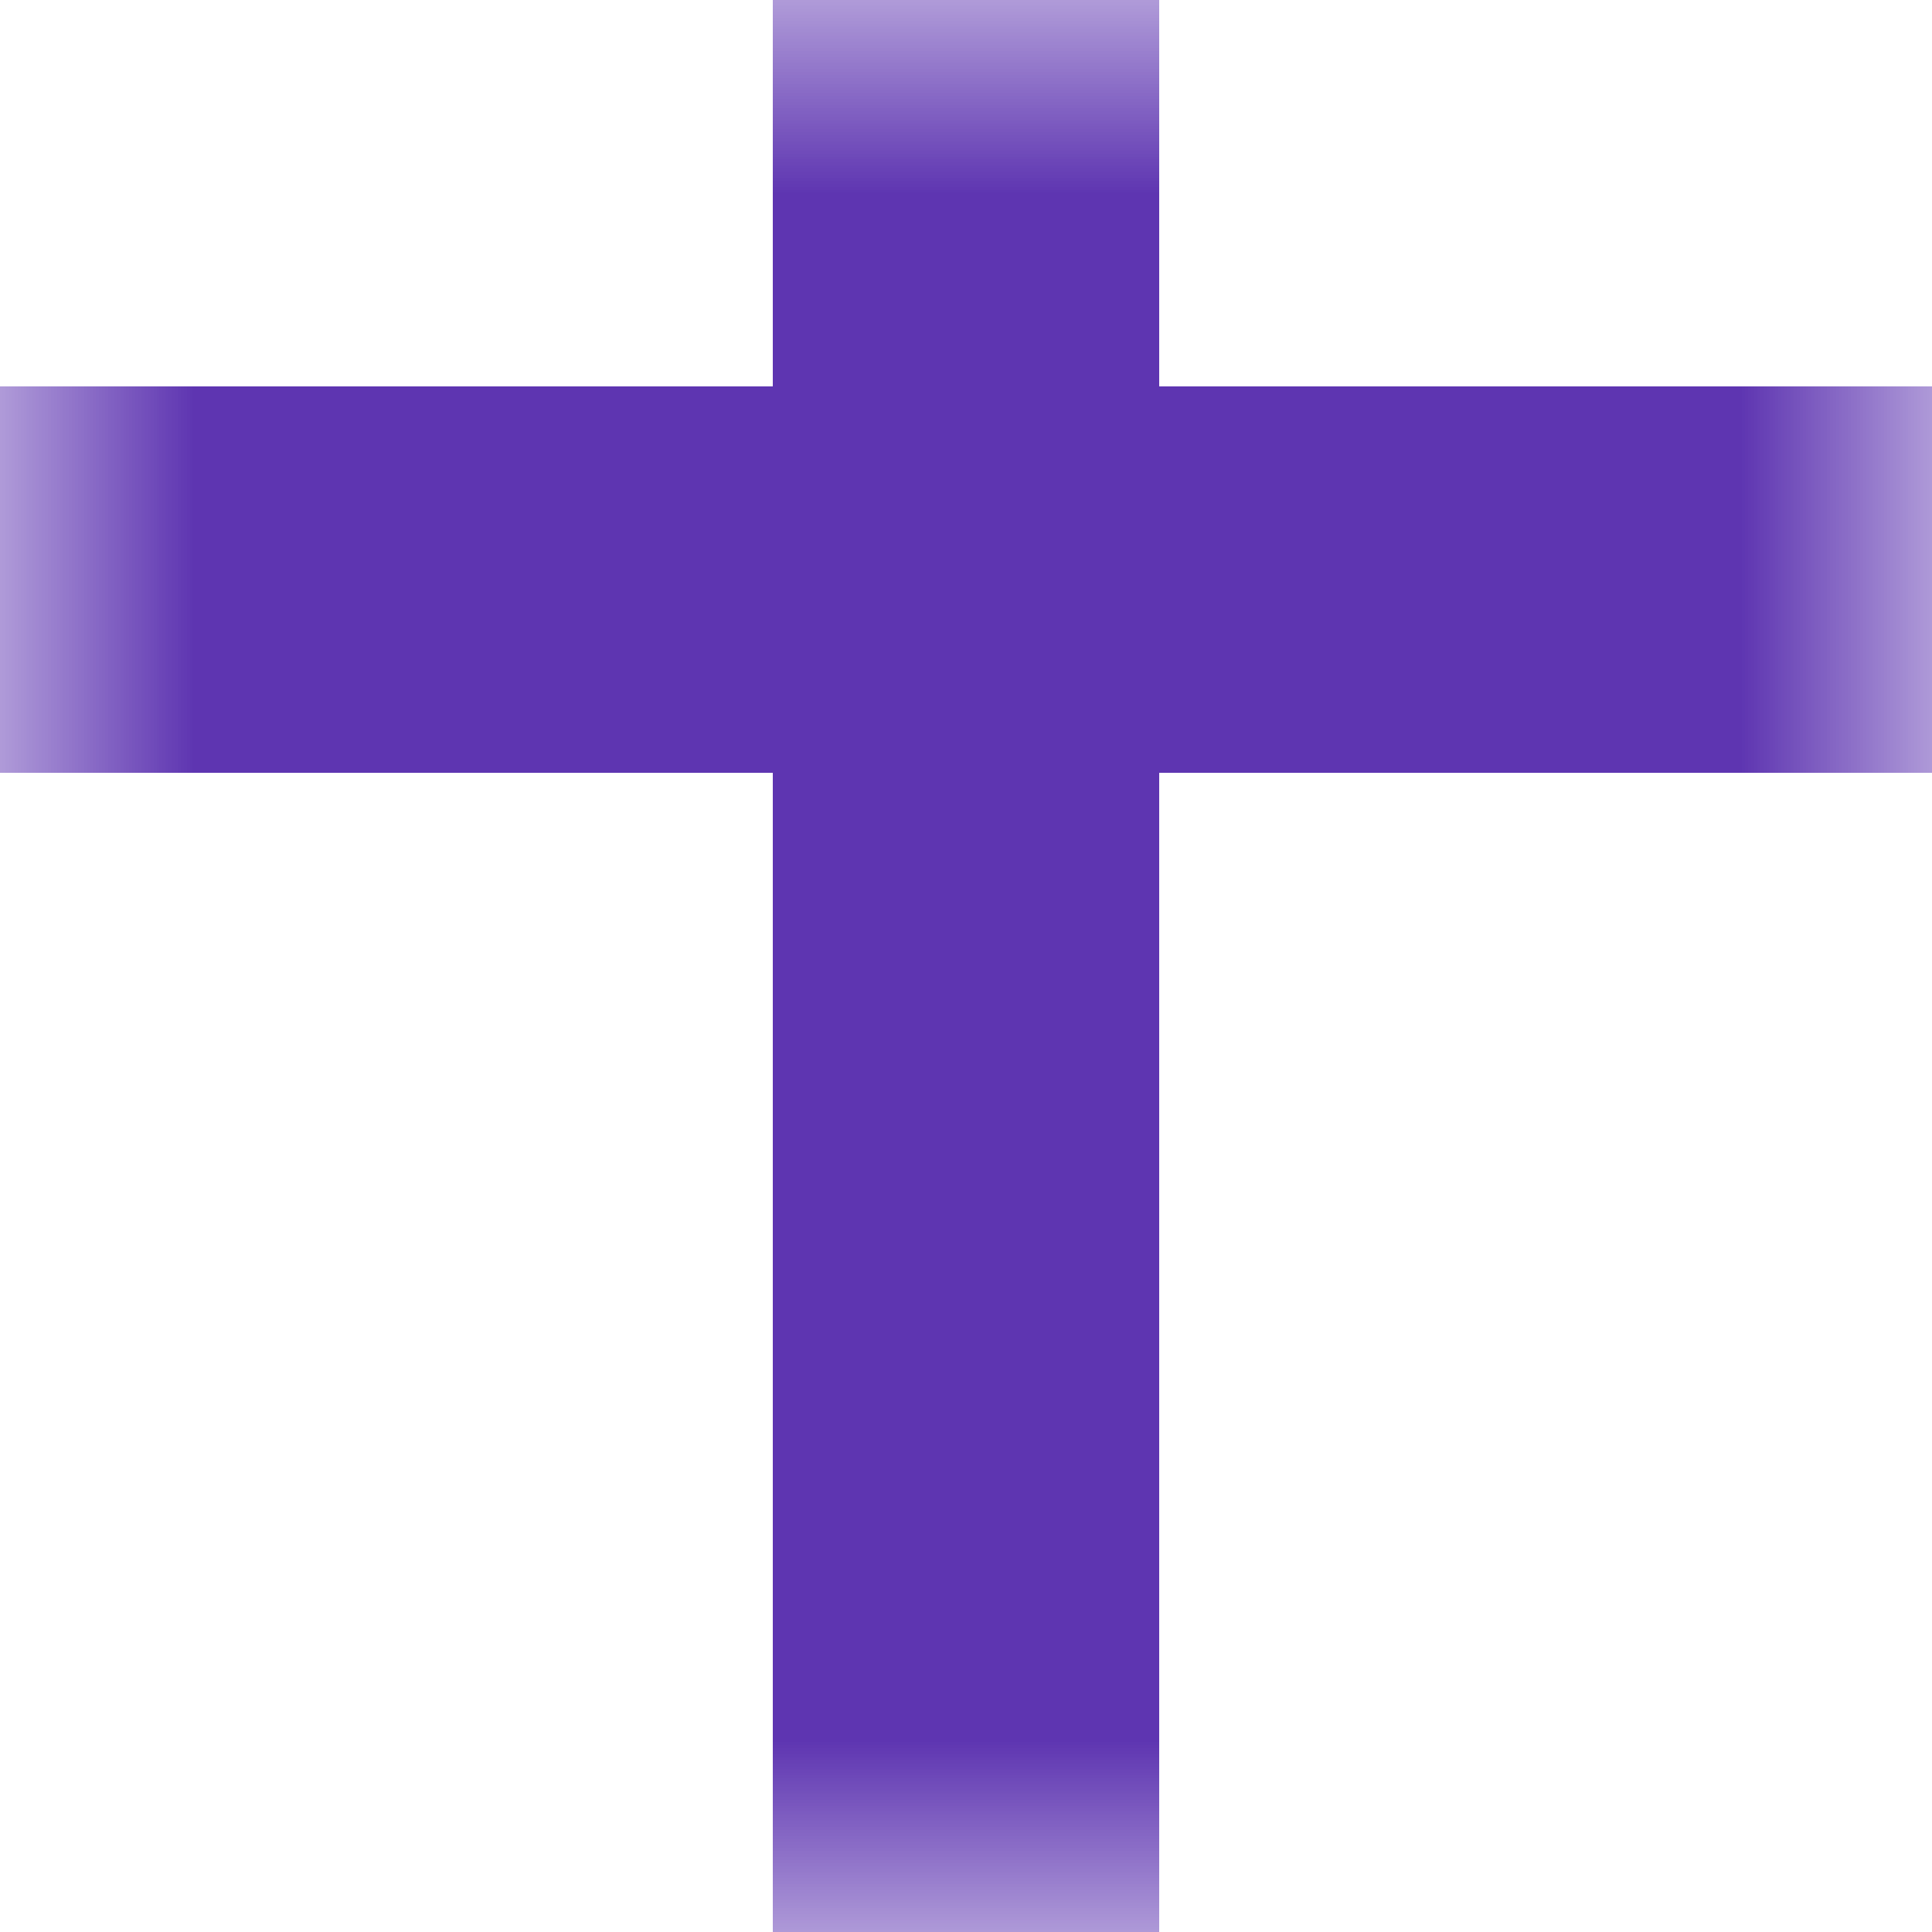 <svg xmlns="http://www.w3.org/2000/svg" viewBox="0 0 5 5" fill="none" shape-rendering="crispEdges"><mask id="viewboxMask"><rect width="5" height="5" rx="0" ry="0" x="0" y="0" fill="#fff" /></mask><g mask="url(#viewboxMask)"><path fill="#5e35b1" d="M2 0h1v1H2z"/><path fill="#5e35b1" d="M0 1h5v1H0z"/><path fill="#5e35b1" d="M2 2h1v1H2z"/><path fill="#5e35b1" d="M2 3h1v1H2z"/><path fill="#5e35b1" d="M2 4h1v1H2z"/></g></svg>